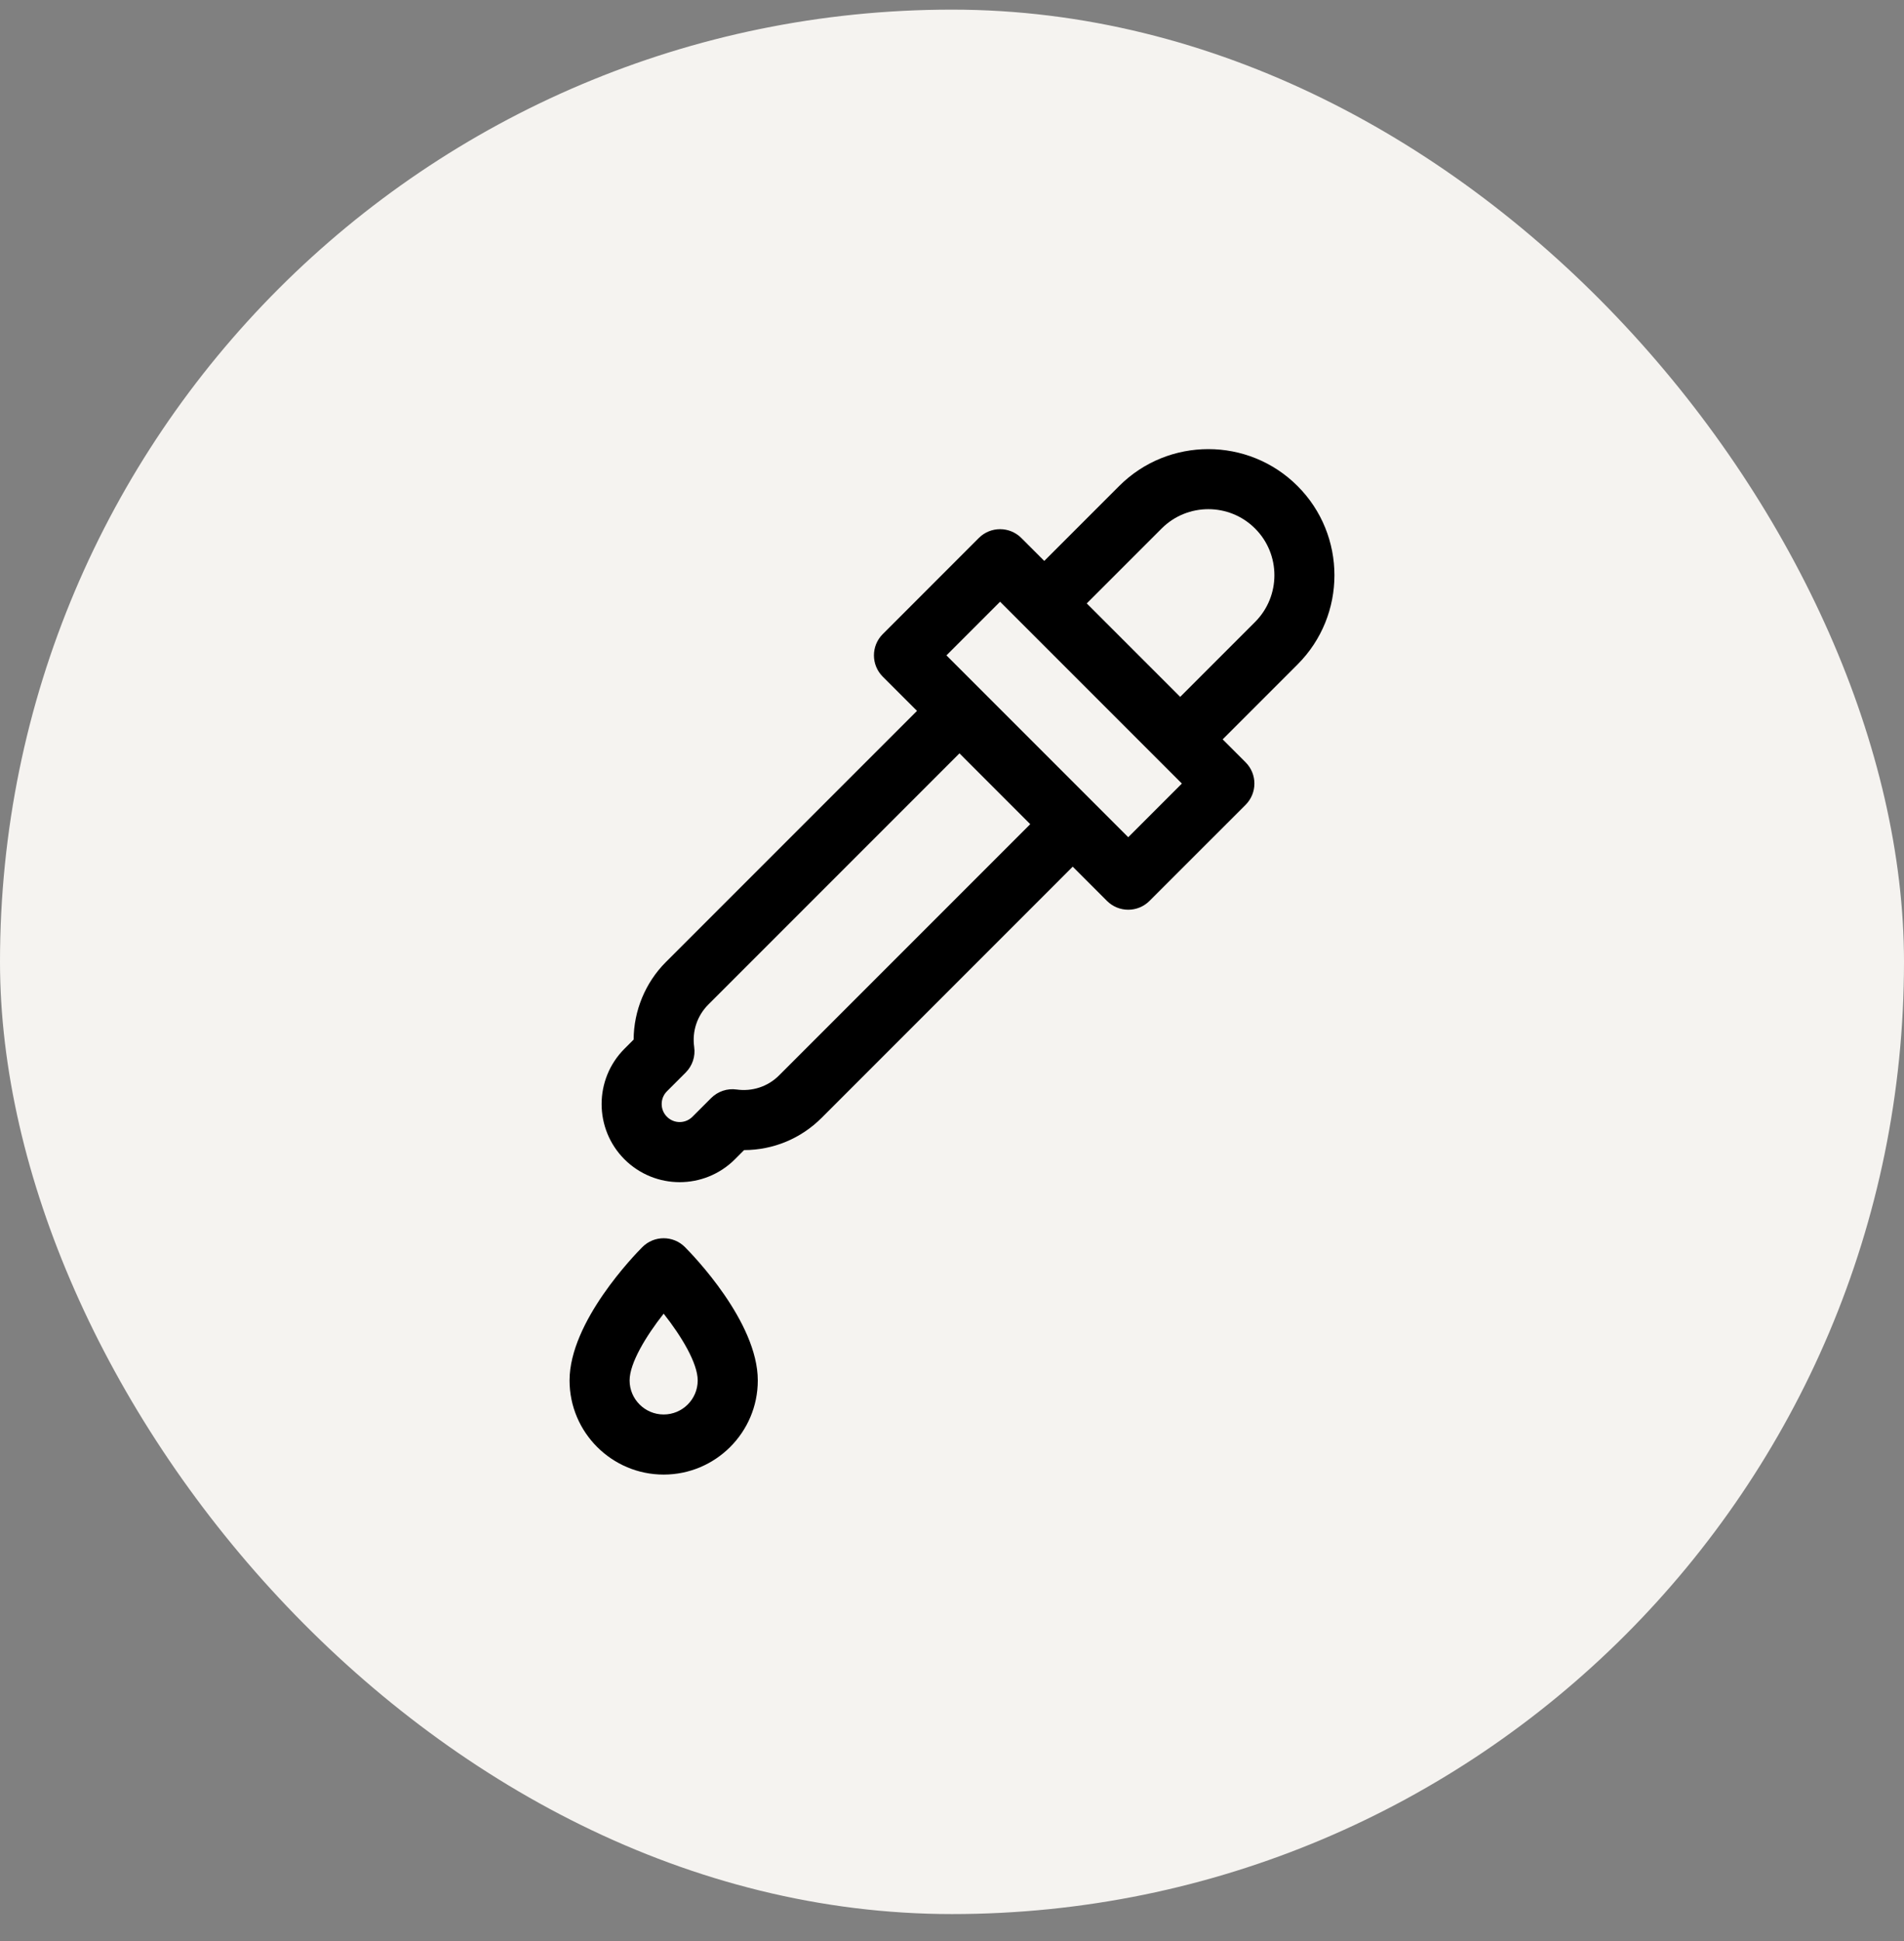 <svg width="52" height="53" viewBox="0 0 52 53" fill="none" xmlns="http://www.w3.org/2000/svg">
<rect x="0" y="0" width="52" height="53" fill="#808080" stroke="none"/>
<rect y="0.263" width="52" height="52" rx="26" fill="#F5F3F0"/>
<g clip-path="url(#clip0_1_7381)">
<path d="M17.545 34.05C17.341 34.254 15.555 36.087 15.555 37.693C15.555 39.11 16.708 40.263 18.125 40.263C19.543 40.263 20.696 39.11 20.696 37.693C20.696 36.087 18.909 34.254 18.705 34.05C18.385 33.73 17.865 33.73 17.545 34.05ZM18.125 38.622C17.613 38.622 17.195 38.205 17.195 37.693C17.195 37.219 17.642 36.482 18.125 35.869C18.609 36.482 19.055 37.219 19.055 37.693C19.055 38.205 18.638 38.622 18.125 38.622Z" fill="black"/>
<path d="M35.437 13.271C34.094 11.927 31.908 11.927 30.565 13.271L28.52 15.316L27.893 14.689C27.573 14.369 27.053 14.369 26.733 14.689L24.108 17.315C23.788 17.635 23.788 18.154 24.108 18.475L25.044 19.41L18.186 26.268C17.623 26.831 17.309 27.599 17.305 28.386L17.054 28.637C16.223 29.469 16.223 30.822 17.054 31.654C17.888 32.487 19.237 32.487 20.071 31.654L20.321 31.403C21.121 31.401 21.874 31.088 22.44 30.522L29.297 23.664L30.233 24.6C30.554 24.92 31.073 24.92 31.393 24.6L34.019 21.975C34.339 21.654 34.339 21.135 34.019 20.815L33.392 20.188L35.437 18.143C36.781 16.8 36.781 14.614 35.437 13.271ZM21.279 29.362C20.963 29.679 20.532 29.807 20.119 29.749C19.863 29.712 19.606 29.799 19.423 29.981L18.911 30.493C18.718 30.686 18.407 30.686 18.215 30.493C18.023 30.302 18.023 29.989 18.215 29.797L18.727 29.285C18.91 29.102 18.996 28.845 18.959 28.589C18.898 28.159 19.039 27.735 19.346 27.428L26.204 20.57L28.137 22.504L21.279 29.362ZM30.813 22.86L25.848 17.895L27.313 16.43L32.278 21.395L30.813 22.86ZM34.277 16.983L32.232 19.028L29.68 16.476L31.725 14.431C32.428 13.727 33.574 13.727 34.277 14.431C34.981 15.134 34.981 16.279 34.277 16.983Z" fill="black"/>
</g>
<defs>
<clipPath id="clip0_1_7381">
<rect width="28" height="28" fill="white" transform="translate(12 12.263)"/>
</clipPath>
</defs>
</svg>
